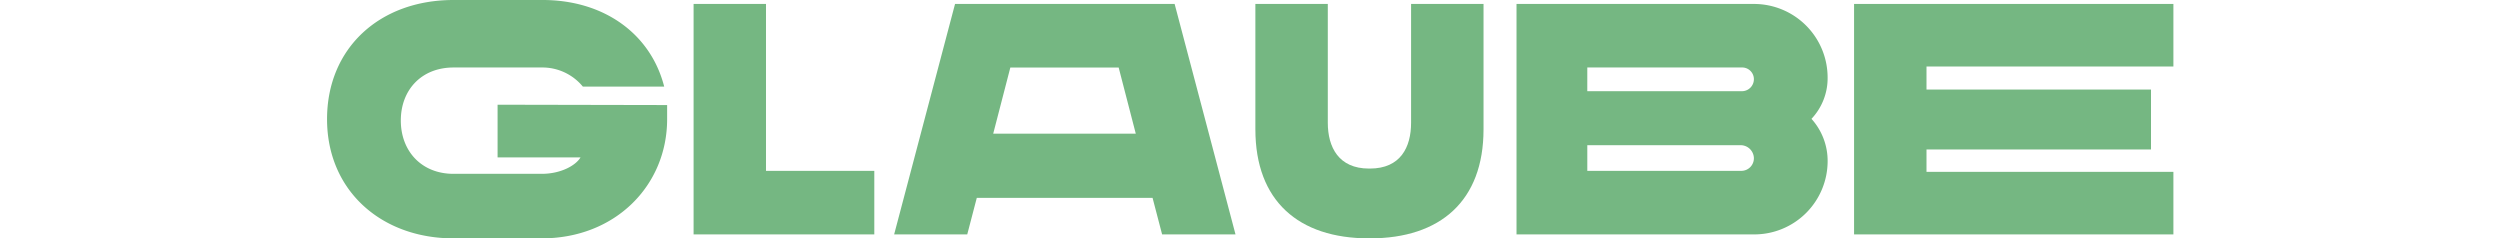 <?xml version="1.0"?>
<svg xmlns="http://www.w3.org/2000/svg" width="451" height="43" viewBox="0 0 451 43">
  <g id="font_glaube" transform="translate(-183 -1193)">
    <g id="font_glaube-2" data-name="font_glaube" transform="translate(19.499 29.547)">
      <path id="Pfad_152" data-name="Pfad 152" d="M0,21.5C0,8.671,9.5,0,22.807,0H38.721c11.166-.057,19.657,6.06,22.1,15.62H46.144a9.443,9.443,0,0,0-7.423-3.444H22.807c-5.764,0-9.5,4.037-9.5,9.563s3.74,9.62,9.5,9.62H38.721c3.506,0,6.176-1.544,7.008-2.969H30.764v-9.5l30.586.062V21.5c0,11.939-9.323,21.5-22.629,21.5H22.807C9.8,43,0,34.388,0,21.5" transform="translate(222.501 1163.453)" fill="#75b782"/>
      <path id="Pfad_153" data-name="Pfad 153" d="M58.256,30.388V41.85h-32.6V.276H38.718V30.388Z" transform="translate(262.969 1163.889)" fill="#75b782"/>
      <path id="Pfad_154" data-name="Pfad 154" d="M86.31,35.258H54.6l-1.722,6.594H39.689L50.677.277H90.29l10.983,41.574H88.032ZM83.281,23.676,80.193,11.74H60.653L57.562,23.676Z" transform="translate(285.114 1163.89)" fill="#75b782"/>
      <path id="Pfad_155" data-name="Pfad 155" d="M64.971,22.906V.277H78.037V21.718c0,4.395,1.962,8.253,7.423,8.253h.18c5.521,0,7.421-3.859,7.421-8.253V.277H106.13V22.906c0,12.885-7.782,19.657-20.489,19.657h-.18c-12.708,0-20.489-6.771-20.489-19.657" transform="translate(324.999 1163.89)" fill="#75b782"/>
      <path id="Pfad_156" data-name="Pfad 156" d="M136.46,21.006a11.313,11.313,0,0,1,2.913,7.6,13.234,13.234,0,0,1-13.3,13.244H83.248V.277H126.07a13.283,13.283,0,0,1,13.3,13.3,10.669,10.669,0,0,1-2.913,7.426m-40.443-4.99H123.99a2.16,2.16,0,0,0,2.08-2.139,2.117,2.117,0,0,0-2.08-2.137H96.017ZM126.07,28.071a2.4,2.4,0,0,0-2.317-2.315H96.017v4.629h27.794a2.27,2.27,0,0,0,2.258-2.315" transform="translate(353.833 1163.89)" fill="#75b782"/>
      <path id="Pfad_157" data-name="Pfad 157" d="M119.938,11.561v4.158h40.5v10.81h-40.5v4.037h44.541V41.851H106.872V.276h57.607V11.561Z" transform="translate(391.103 1163.889)" fill="#75b782"/>
    </g>
    <rect id="Rechteck_78" data-name="Rechteck 78" width="451" height="43" transform="translate(183 1193)" fill="none"/>
  </g>
</svg>

